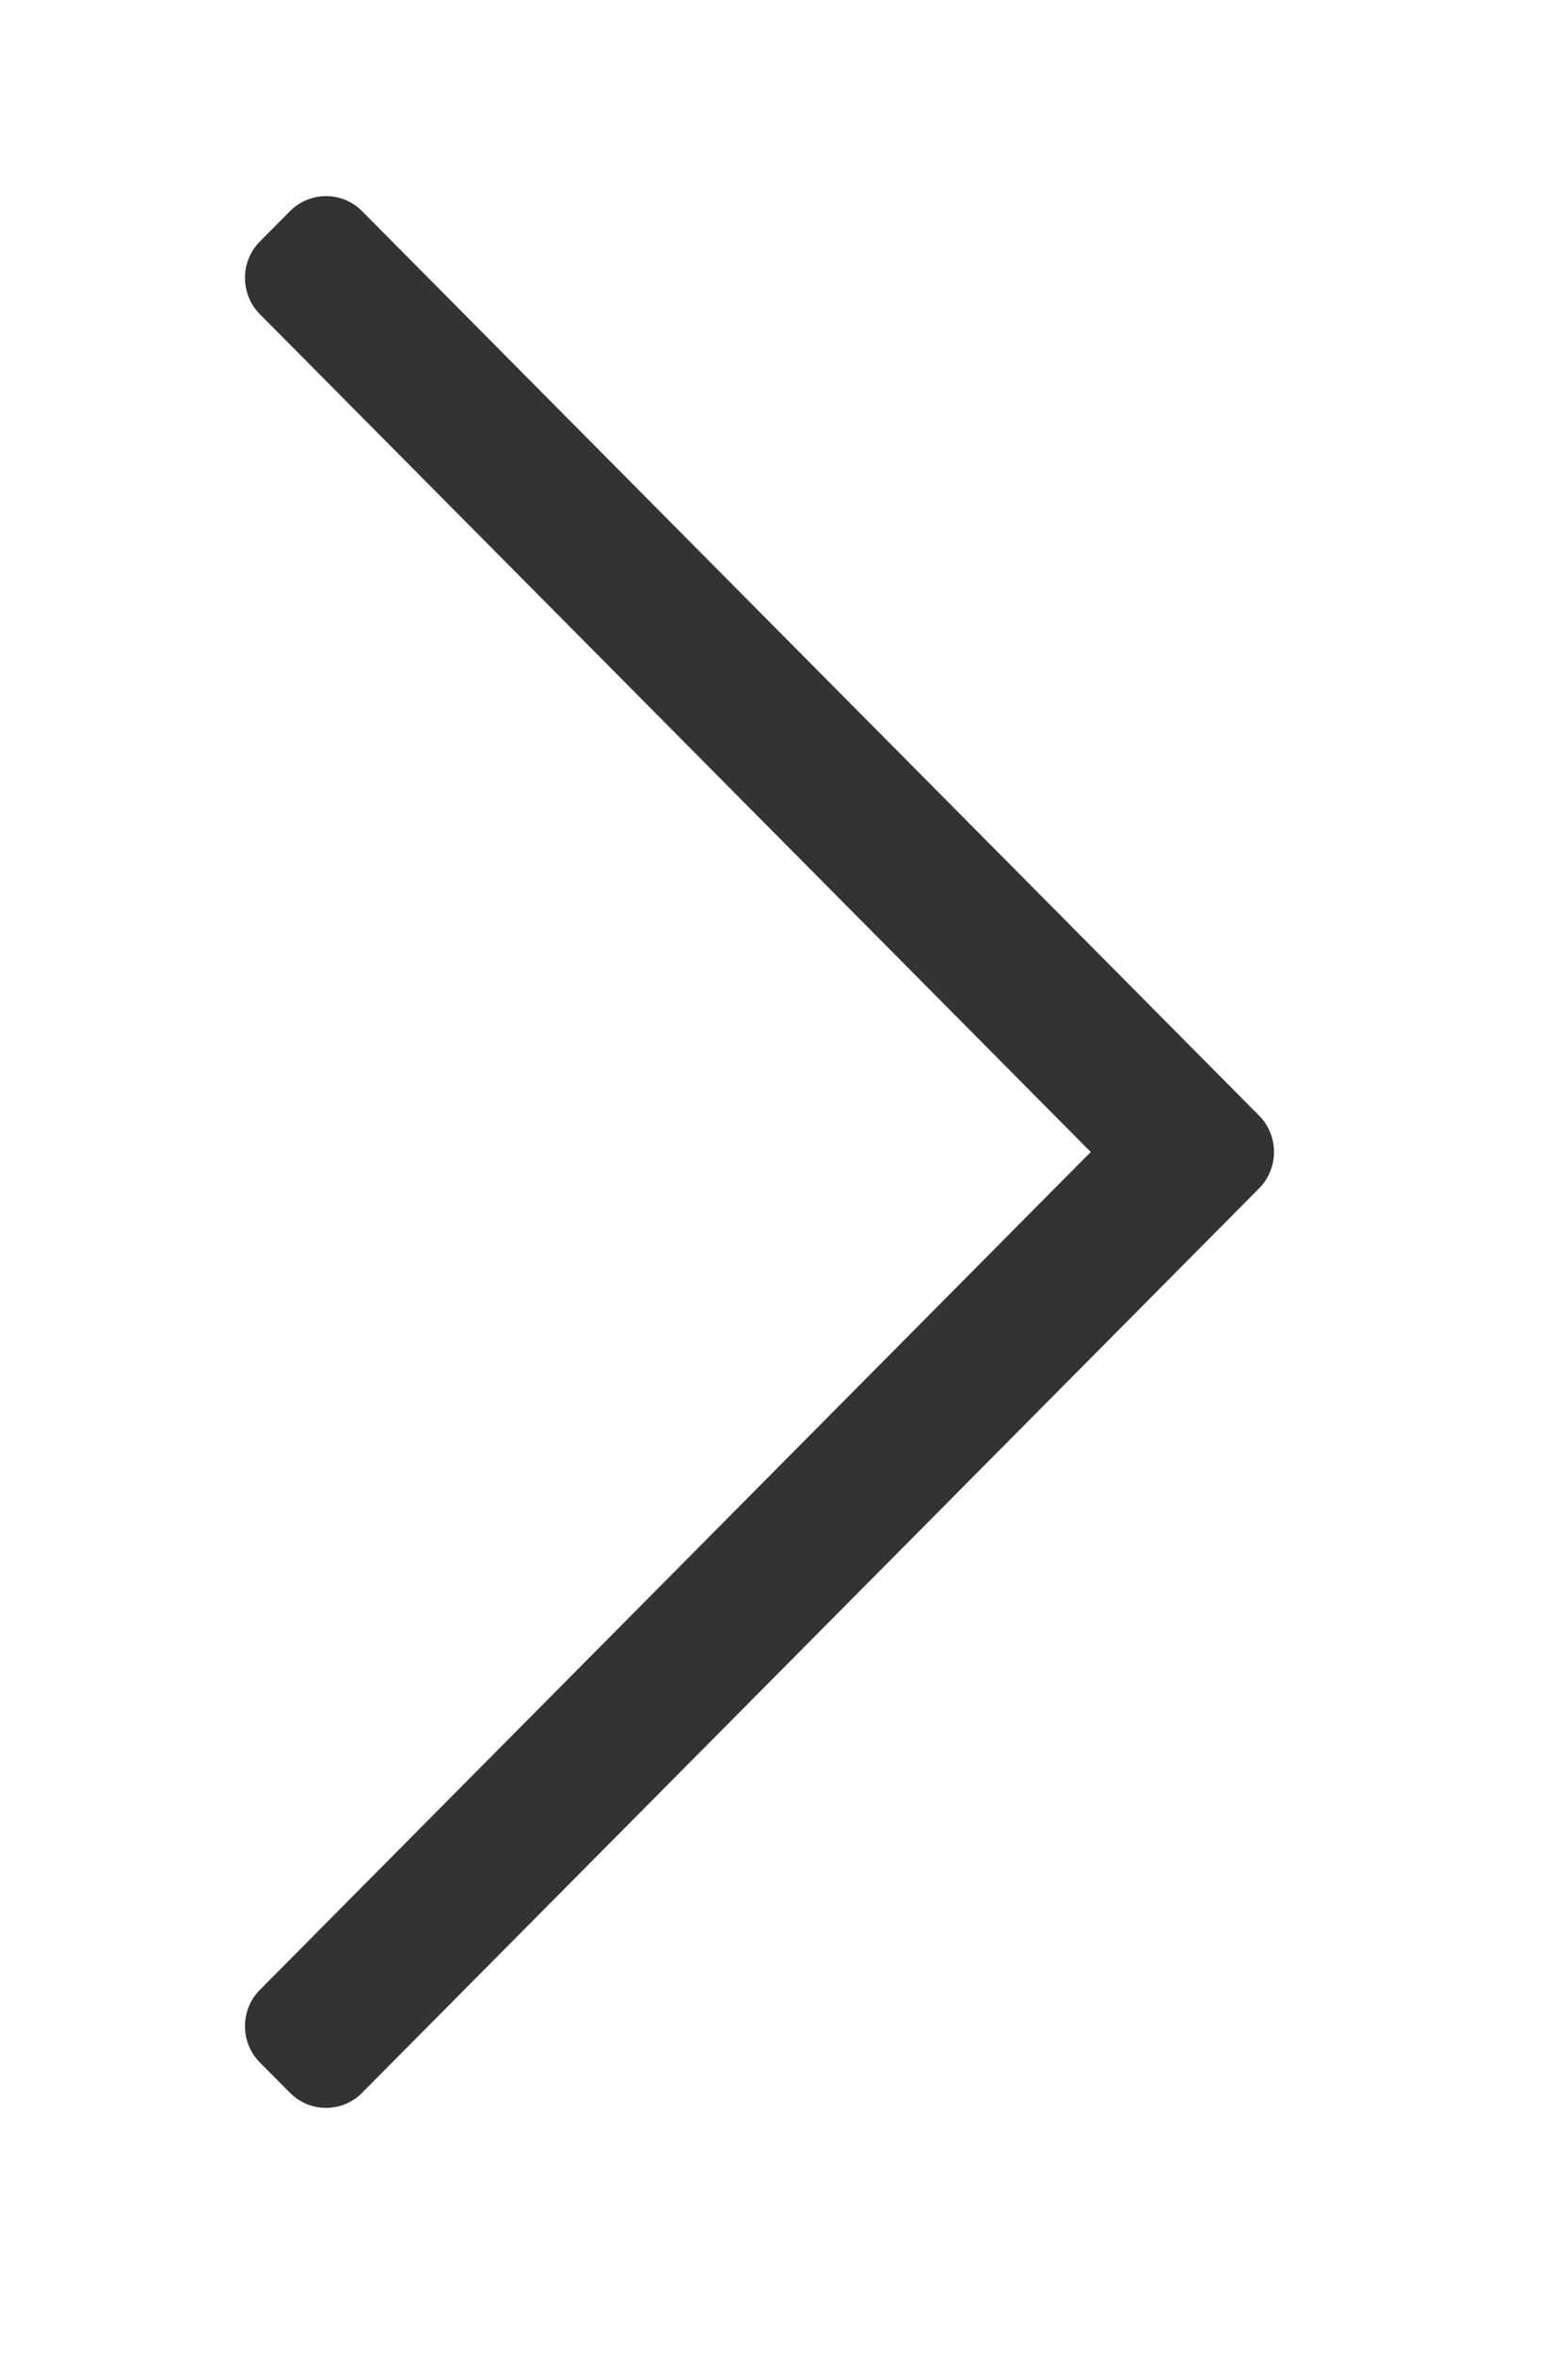 <svg width="16" height="24" viewBox="0 0 16 24" fill="none" xmlns="http://www.w3.org/2000/svg">
<path d="M2.959 2.154L2.652 2.463C2.449 2.668 2.449 3 2.652 3.205L11.13 11.75L2.652 20.296C2.449 20.5 2.449 20.832 2.652 21.037L2.959 21.346C3.162 21.551 3.492 21.551 3.695 21.346L12.848 12.121C13.051 11.916 13.051 11.584 12.848 11.379L3.695 2.154C3.492 1.949 3.162 1.949 2.959 2.154Z" fill="#333333"/>
</svg>
